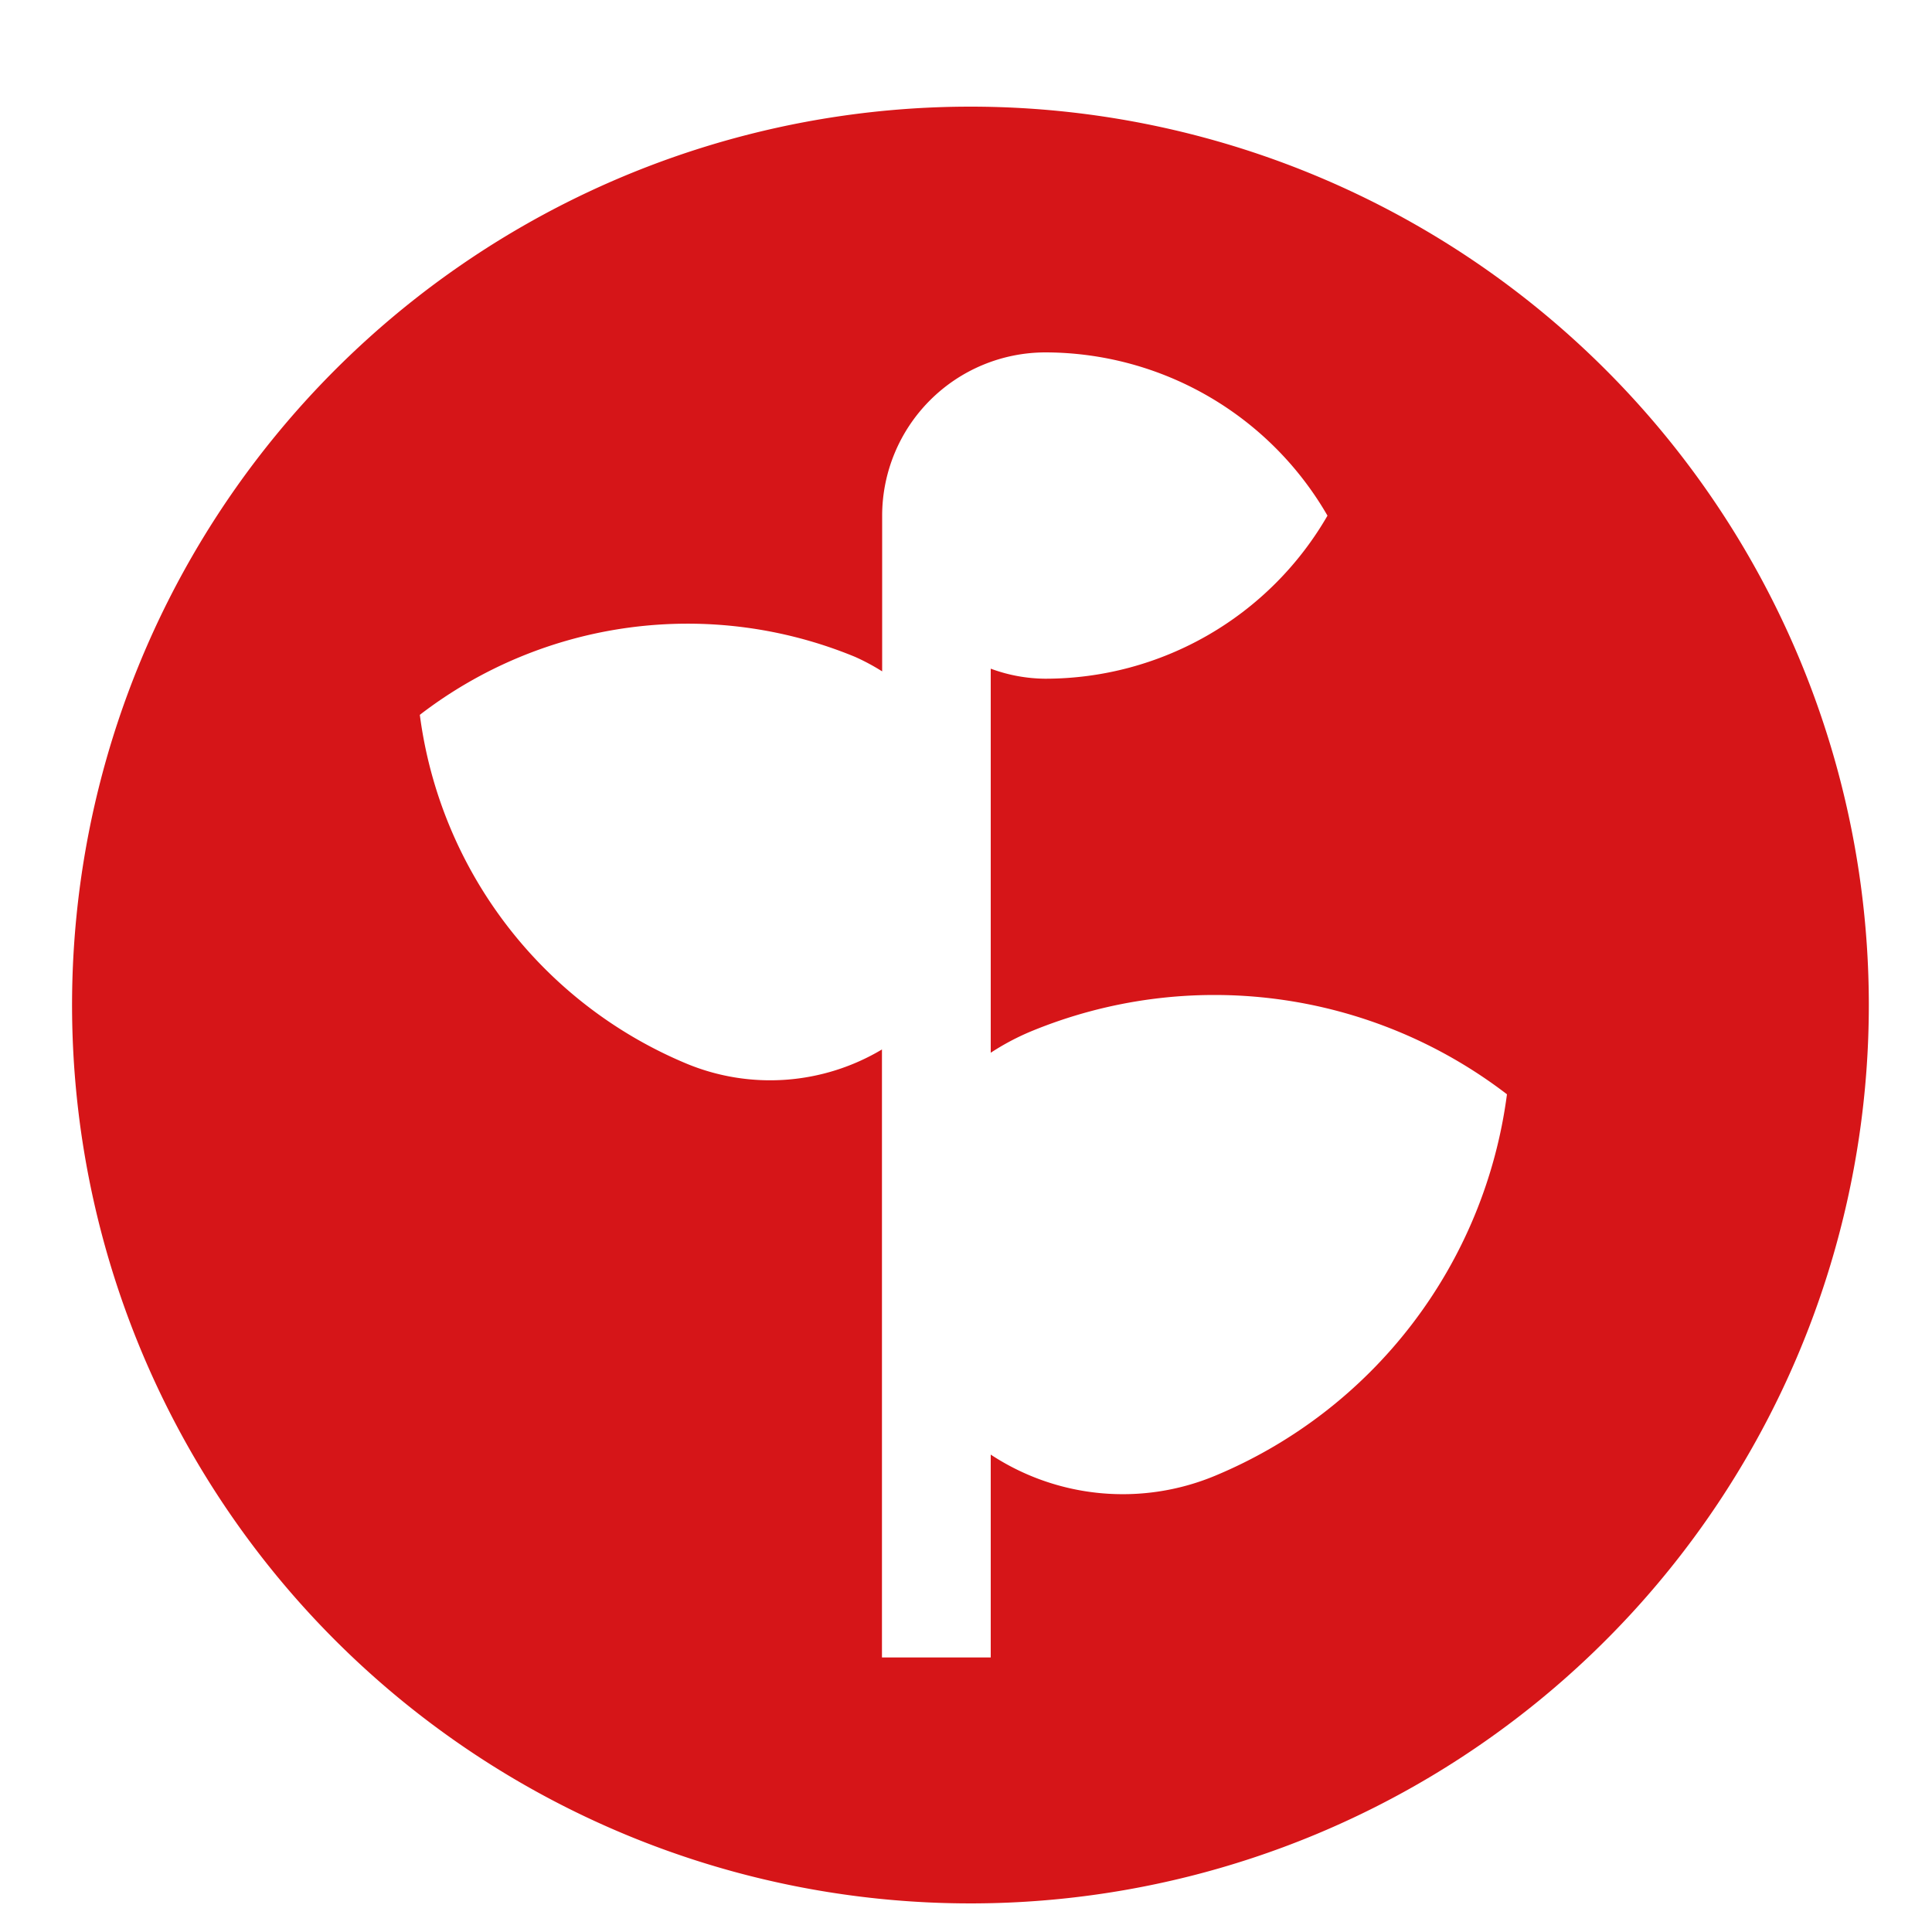<svg id="图层_1" data-name="图层 1" xmlns="http://www.w3.org/2000/svg" viewBox="0 0 100 100"><defs><style>.cls-1{fill:#d61518;}</style></defs><path class="cls-1" d="M50.23,5.52A46.5,46.5,0,1,0,96.73,52,46.5,46.5,0,0,0,50.23,5.52ZM62.88,76.39h0a12.43,12.43,0,0,1-11.6-1.1V85.79H45.65V54.32a11.29,11.29,0,0,1-10.1.74A22.75,22.75,0,0,1,21.73,37a22.72,22.72,0,0,1,22.53-3,11.1,11.1,0,0,1,1.4.75V26.69a8.46,8.46,0,0,1,8.44-8.45h0a16.88,16.88,0,0,1,14.61,8.45A16.87,16.87,0,0,1,54.1,35.13h0a8.28,8.28,0,0,1-2.82-.52V54.49a12.84,12.84,0,0,1,2.07-1.1h0A24.87,24.87,0,0,1,78,56.64,24.88,24.88,0,0,1,62.88,76.39Z"/></svg>